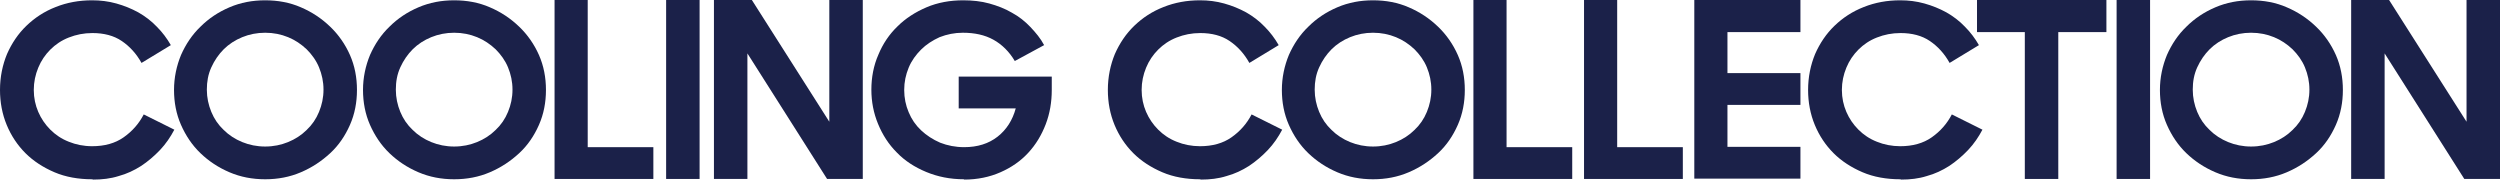 <svg viewBox="0 0 236.662 17" height="17" width="236.662" version="1.1" fill="none" xmlns:xlink="http://www.w3.org/1999/xlink" xmlns="http://www.w3.org/2000/svg"><g><g><path style="mix-blend-mode:passthrough" fill-opacity="1" fill="#1B2149" d="M8.719,16.97C7.422,16.97,6.215,16.759,5.159,16.308C4.103,15.857,3.168,15.255,2.414,14.503C1.659,13.75,1.056,12.848,0.634,11.825C0.211,10.802,0,9.688,0,8.515C0,7.281,0.241,6.138,0.664,5.115C1.116,4.091,1.72,3.189,2.504,2.437C3.289,1.684,4.194,1.083,5.28,0.661C6.336,0.24,7.482,0.029,8.719,0.029C9.504,0.029,10.258,0.12,11.012,0.33C11.767,0.541,12.431,0.812,13.094,1.173C13.728,1.534,14.331,1.985,14.844,2.527C15.357,3.038,15.81,3.64,16.172,4.272L13.396,5.957C12.913,5.084,12.28,4.392,11.525,3.881C10.771,3.369,9.836,3.129,8.75,3.129C7.935,3.129,7.211,3.279,6.517,3.55C5.823,3.821,5.25,4.212,4.767,4.693C4.284,5.175,3.892,5.746,3.621,6.408C3.349,7.07,3.198,7.762,3.198,8.515C3.198,9.267,3.349,9.959,3.621,10.591C3.892,11.223,4.284,11.794,4.767,12.276C5.25,12.757,5.823,13.149,6.517,13.419C7.181,13.69,7.935,13.841,8.719,13.841C9.896,13.841,10.892,13.57,11.706,12.998C12.521,12.426,13.155,11.704,13.607,10.832L16.504,12.276C16.142,12.968,15.689,13.63,15.146,14.202C14.603,14.773,13.999,15.285,13.366,15.706C12.702,16.127,12.008,16.458,11.224,16.669C10.469,16.91,9.655,17,8.81,17L8.719,16.97Z"></path></g><g><path style="mix-blend-mode:passthrough" fill-opacity="1" fill="#1B2149" d="M25.103,16.97C23.896,16.97,22.779,16.759,21.723,16.308C20.667,15.857,19.762,15.255,18.978,14.503C18.193,13.75,17.59,12.848,17.137,11.825C16.685,10.802,16.474,9.688,16.474,8.515C16.474,7.341,16.715,6.228,17.137,5.205C17.59,4.182,18.193,3.279,18.978,2.527C19.762,1.744,20.667,1.143,21.723,0.691C22.779,0.24,23.896,0.029,25.103,0.029C26.309,0.029,27.456,0.24,28.482,0.691C29.538,1.143,30.443,1.744,31.257,2.527C32.042,3.279,32.676,4.182,33.128,5.205C33.581,6.228,33.792,7.341,33.792,8.515C33.792,9.688,33.581,10.802,33.128,11.825C32.676,12.848,32.072,13.75,31.257,14.503C30.443,15.255,29.538,15.857,28.482,16.308C27.426,16.759,26.309,16.97,25.103,16.97ZM25.103,13.871C25.887,13.871,26.611,13.72,27.275,13.449C27.939,13.179,28.542,12.787,29.025,12.306C29.538,11.825,29.93,11.253,30.201,10.591C30.473,9.929,30.624,9.237,30.624,8.485C30.624,7.732,30.473,7.04,30.201,6.378C29.93,5.716,29.508,5.145,29.025,4.663C28.512,4.182,27.939,3.791,27.275,3.52C26.611,3.249,25.887,3.099,25.103,3.099C24.318,3.099,23.594,3.249,22.93,3.52C22.266,3.791,21.663,4.182,21.18,4.663C20.698,5.145,20.305,5.716,20.004,6.378C19.702,7.04,19.581,7.732,19.581,8.485C19.581,9.237,19.732,9.929,20.004,10.591C20.275,11.253,20.667,11.825,21.18,12.306C21.663,12.787,22.266,13.179,22.93,13.449C23.594,13.72,24.318,13.871,25.103,13.871Z"></path></g><g><path style="mix-blend-mode:passthrough" fill-opacity="1" fill="#1B2149" d="M42.993,16.97C41.787,16.97,40.67,16.759,39.614,16.308C38.558,15.857,37.653,15.255,36.869,14.503C36.084,13.75,35.481,12.848,35.028,11.825C34.576,10.802,34.364,9.688,34.364,8.515C34.364,7.341,34.606,6.228,35.028,5.205C35.481,4.182,36.084,3.279,36.869,2.527C37.653,1.744,38.558,1.143,39.614,0.691C40.67,0.24,41.787,0.029,42.993,0.029C44.2,0.029,45.347,0.24,46.373,0.691C47.429,1.143,48.334,1.744,49.148,2.527C49.933,3.279,50.566,4.182,51.019,5.205C51.471,6.228,51.683,7.341,51.683,8.515C51.683,9.688,51.471,10.802,51.019,11.825C50.566,12.848,49.963,13.75,49.148,14.503C48.334,15.255,47.429,15.857,46.373,16.308C45.317,16.759,44.2,16.97,42.993,16.97ZM42.993,13.871C43.778,13.871,44.502,13.72,45.166,13.449C45.829,13.179,46.433,12.787,46.916,12.306C47.429,11.825,47.821,11.253,48.092,10.591C48.364,9.929,48.515,9.237,48.515,8.485C48.515,7.732,48.364,7.04,48.092,6.378C47.821,5.716,47.398,5.145,46.916,4.663C46.403,4.182,45.829,3.791,45.166,3.52C44.502,3.249,43.778,3.099,42.993,3.099C42.209,3.099,41.485,3.249,40.821,3.52C40.157,3.791,39.554,4.182,39.071,4.663C38.588,5.145,38.196,5.716,37.894,6.378C37.593,7.04,37.472,7.732,37.472,8.485C37.472,9.237,37.623,9.929,37.894,10.591C38.166,11.253,38.558,11.825,39.071,12.306C39.554,12.787,40.157,13.179,40.821,13.449C41.485,13.72,42.209,13.871,42.993,13.871Z"></path></g><g><path style="mix-blend-mode:passthrough" fill-opacity="1" fill="#1B2149" d="M52.467,0L55.635,0L55.635,13.932L61.85,13.932L61.85,16.941L52.497,16.941L52.497,0L52.467,0Z"></path></g><g><path style="mix-blend-mode:passthrough" fill-opacity="1" fill="#1B2149" d="M63.059,0L66.227,0L66.227,16.941L63.059,16.941L63.059,0Z"></path></g><g><path style="mix-blend-mode:passthrough" fill-opacity="1" fill="#1B2149" d="M67.585,0L71.175,0L78.507,11.524L78.507,0L81.675,0L81.675,16.941L78.296,16.941L70.753,5.055L70.753,16.941L67.585,16.941L67.585,0Z"></path></g><g><path style="mix-blend-mode:passthrough" fill-opacity="1" fill="#1B2149" d="M91.268,16.97C89.94,16.97,88.764,16.729,87.677,16.278C86.591,15.826,85.656,15.225,84.902,14.442C84.117,13.66,83.544,12.757,83.122,11.734C82.699,10.711,82.488,9.628,82.488,8.485C82.488,7.341,82.699,6.198,83.152,5.175C83.574,4.152,84.178,3.249,84.962,2.497C85.716,1.744,86.652,1.143,87.708,0.691C88.764,0.24,89.94,0.029,91.177,0.029C92.052,0.029,92.897,0.12,93.651,0.33C94.406,0.541,95.13,0.812,95.793,1.203C96.457,1.564,97.03,2.015,97.543,2.557C98.056,3.099,98.509,3.64,98.841,4.272L96.065,5.777C95.552,4.904,94.858,4.212,94.044,3.761C93.229,3.309,92.263,3.099,91.147,3.099C90.363,3.099,89.639,3.249,88.945,3.52C88.281,3.821,87.677,4.212,87.195,4.693C86.712,5.175,86.29,5.746,86.018,6.408C85.746,7.07,85.596,7.762,85.596,8.515C85.596,9.267,85.746,9.989,86.018,10.621C86.29,11.283,86.682,11.855,87.195,12.336C87.708,12.818,88.311,13.209,89.005,13.51C89.699,13.78,90.453,13.931,91.268,13.931C92.535,13.931,93.591,13.6,94.436,12.938C95.281,12.276,95.854,11.373,96.155,10.26L90.755,10.26L90.755,7.251L99.565,7.251L99.565,8.515C99.565,9.658,99.384,10.741,98.992,11.764C98.599,12.787,98.056,13.69,97.332,14.472C96.608,15.255,95.733,15.857,94.707,16.308C93.681,16.759,92.535,17,91.268,17L91.268,16.97Z"></path></g><g><path style="mix-blend-mode:passthrough" fill-opacity="1" fill="#1B2149" d="M113.594,16.97C112.297,16.97,111.09,16.759,110.034,16.308C108.978,15.857,108.043,15.255,107.289,14.503C106.534,13.75,105.931,12.848,105.508,11.825C105.086,10.802,104.875,9.688,104.875,8.515C104.875,7.281,105.116,6.138,105.539,5.115C105.991,4.091,106.595,3.189,107.379,2.437C108.164,1.684,109.069,1.083,110.155,0.661C111.211,0.24,112.357,0.029,113.594,0.029C114.379,0.029,115.133,0.12,115.887,0.33C116.642,0.541,117.305,0.812,117.969,1.173C118.603,1.534,119.206,1.985,119.719,2.527C120.232,3.038,120.685,3.64,121.047,4.272L118.271,5.957C117.788,5.084,117.155,4.392,116.4,3.881C115.646,3.369,114.711,3.129,113.625,3.129C112.81,3.129,112.086,3.279,111.392,3.55C110.698,3.821,110.125,4.212,109.642,4.693C109.159,5.175,108.767,5.746,108.495,6.408C108.224,7.07,108.073,7.762,108.073,8.515C108.073,9.267,108.224,9.959,108.495,10.591C108.767,11.223,109.159,11.794,109.642,12.276C110.125,12.757,110.698,13.149,111.392,13.419C112.056,13.69,112.81,13.841,113.594,13.841C114.771,13.841,115.767,13.57,116.581,12.998C117.396,12.426,118.03,11.704,118.482,10.832L121.379,12.276C121.016,12.968,120.564,13.63,120.021,14.202C119.478,14.773,118.874,15.285,118.241,15.706C117.577,16.127,116.883,16.458,116.099,16.669C115.344,16.91,114.53,17,113.685,17L113.594,16.97Z"></path></g><g><path style="mix-blend-mode:passthrough" fill-opacity="1" fill="#1B2149" d="M129.977,16.97C128.77,16.97,127.653,16.759,126.597,16.308C125.542,15.857,124.636,15.255,123.852,14.503C123.067,13.75,122.464,12.848,122.011,11.825C121.559,10.802,121.348,9.688,121.348,8.515C121.348,7.341,121.589,6.228,122.011,5.205C122.464,4.182,123.067,3.279,123.852,2.527C124.636,1.744,125.542,1.143,126.597,0.691C127.653,0.24,128.77,0.029,129.977,0.029C131.184,0.029,132.33,0.24,133.356,0.691C134.412,1.143,135.317,1.744,136.132,2.527C136.916,3.279,137.55,4.182,138.002,5.205C138.455,6.228,138.666,7.341,138.666,8.515C138.666,9.688,138.455,10.802,138.002,11.825C137.55,12.848,136.946,13.75,136.132,14.503C135.317,15.255,134.412,15.857,133.356,16.308C132.3,16.759,131.184,16.97,129.977,16.97ZM129.977,13.871C130.761,13.871,131.485,13.72,132.149,13.449C132.813,13.179,133.416,12.787,133.899,12.306C134.412,11.825,134.804,11.253,135.076,10.591C135.347,9.929,135.498,9.237,135.498,8.485C135.498,7.732,135.347,7.04,135.076,6.378C134.804,5.716,134.382,5.145,133.899,4.663C133.386,4.182,132.813,3.791,132.149,3.52C131.485,3.249,130.761,3.099,129.977,3.099C129.192,3.099,128.468,3.249,127.804,3.52C127.141,3.791,126.537,4.182,126.054,4.663C125.572,5.145,125.179,5.716,124.878,6.378C124.576,7.04,124.455,7.732,124.455,8.485C124.455,9.237,124.606,9.929,124.878,10.591C125.149,11.253,125.542,11.825,126.054,12.306C126.537,12.787,127.141,13.179,127.804,13.449C128.468,13.72,129.192,13.871,129.977,13.871Z"></path></g><g><path style="mix-blend-mode:passthrough" fill-opacity="1" fill="#1B2149" d="M139.451,0L142.618,0L142.618,13.932L148.834,13.932L148.834,16.941L139.481,16.941L139.481,0L139.451,0Z"></path></g><g><path style="mix-blend-mode:passthrough" fill-opacity="1" fill="#1B2149" d="M149.922,0L153.09,0L153.09,13.932L159.305,13.932L159.305,16.941L149.952,16.941L149.952,0L149.922,0Z"></path></g><g><path style="mix-blend-mode:passthrough" fill-opacity="1" fill="#1B2149" d="M160.391,0L170.438,0L170.438,3.039L163.529,3.039L163.529,6.921L170.438,6.921L170.438,9.93L163.529,9.93L163.529,13.901L170.438,13.901L170.438,16.91L160.391,16.91L160.391,0Z"></path></g><g><path style="mix-blend-mode:passthrough" fill-opacity="1" fill="#1B2149" d="M179.883,16.97C178.585,16.97,177.378,16.759,176.322,16.308C175.266,15.857,174.331,15.255,173.577,14.503C172.823,13.75,172.219,12.848,171.797,11.825C171.374,10.802,171.163,9.688,171.163,8.515C171.163,7.281,171.405,6.138,171.827,5.115C172.279,4.091,172.883,3.189,173.667,2.437C174.452,1.684,175.357,1.083,176.443,0.661C177.499,0.24,178.646,0.029,179.883,0.029C180.667,0.029,181.421,0.12,182.176,0.33C182.93,0.541,183.594,0.812,184.257,1.173C184.891,1.534,185.494,1.985,186.007,2.527C186.52,3.038,186.973,3.64,187.335,4.272L184.559,5.957C184.076,5.084,183.443,4.392,182.689,3.881C181.934,3.369,180.999,3.129,179.913,3.129C179.098,3.129,178.374,3.279,177.68,3.55C176.986,3.821,176.413,4.212,175.93,4.693C175.447,5.175,175.055,5.746,174.784,6.408C174.512,7.07,174.361,7.762,174.361,8.515C174.361,9.267,174.512,9.959,174.784,10.591C175.055,11.223,175.447,11.794,175.93,12.276C176.413,12.757,176.986,13.149,177.68,13.419C178.344,13.69,179.098,13.841,179.883,13.841C181.059,13.841,182.055,13.57,182.87,12.998C183.684,12.426,184.318,11.704,184.77,10.832L187.667,12.276C187.305,12.968,186.852,13.63,186.309,14.202C185.766,14.773,185.163,15.285,184.529,15.706C183.865,16.127,183.171,16.458,182.387,16.669C181.633,16.91,180.818,17,179.973,17L179.883,16.97Z"></path></g><g><path style="mix-blend-mode:passthrough" fill-opacity="1" fill="#1B2149" d="M191.679,3.039L187.153,3.039L187.153,0L199.403,0L199.403,3.039L194.847,3.039L194.847,16.941L191.679,16.941L191.679,3.039Z"></path></g><g><path style="mix-blend-mode:passthrough" fill-opacity="1" fill="#1B2149" d="M200.368,0L203.536,0L203.536,16.941L200.368,16.941L200.368,0Z"></path></g><g><path style="mix-blend-mode:passthrough" fill-opacity="1" fill="#1B2149" d="M213.098,16.97C211.891,16.97,210.775,16.759,209.719,16.308C208.663,15.857,207.758,15.255,206.973,14.503C206.189,13.75,205.586,12.848,205.133,11.825C204.68,10.802,204.469,9.688,204.469,8.515C204.469,7.341,204.711,6.228,205.133,5.205C205.586,4.182,206.189,3.279,206.973,2.527C207.758,1.744,208.663,1.143,209.719,0.691C210.775,0.24,211.891,0.029,213.098,0.029C214.305,0.029,215.452,0.24,216.477,0.691C217.533,1.143,218.439,1.744,219.253,2.527C220.038,3.279,220.671,4.182,221.124,5.205C221.576,6.228,221.788,7.341,221.788,8.515C221.788,9.688,221.576,10.802,221.124,11.825C220.671,12.848,220.068,13.75,219.253,14.503C218.439,15.255,217.533,15.857,216.477,16.308C215.421,16.759,214.305,16.97,213.098,16.97ZM213.098,13.871C213.883,13.871,214.607,13.72,215.271,13.449C215.934,13.179,216.538,12.787,217.02,12.306C217.533,11.825,217.926,11.253,218.197,10.591C218.469,9.929,218.62,9.237,218.62,8.485C218.62,7.732,218.469,7.04,218.197,6.378C217.926,5.716,217.503,5.145,217.02,4.663C216.508,4.182,215.934,3.791,215.271,3.52C214.607,3.249,213.883,3.099,213.098,3.099C212.314,3.099,211.59,3.249,210.926,3.52C210.262,3.791,209.659,4.182,209.176,4.663C208.693,5.145,208.301,5.716,207.999,6.378C207.698,7.04,207.577,7.732,207.577,8.485C207.577,9.237,207.728,9.929,207.999,10.591C208.271,11.253,208.663,11.825,209.176,12.306C209.659,12.787,210.262,13.179,210.926,13.449C211.59,13.72,212.314,13.871,213.098,13.871Z"></path></g><g><path style="mix-blend-mode:passthrough" fill-opacity="1" fill="#1B2149" d="M222.572,0L226.162,0L233.494,11.524L233.494,0L236.662,0L236.662,16.941L233.283,16.941L225.74,5.055L225.74,16.941L222.572,16.941L222.572,0Z"></path></g></g></svg>